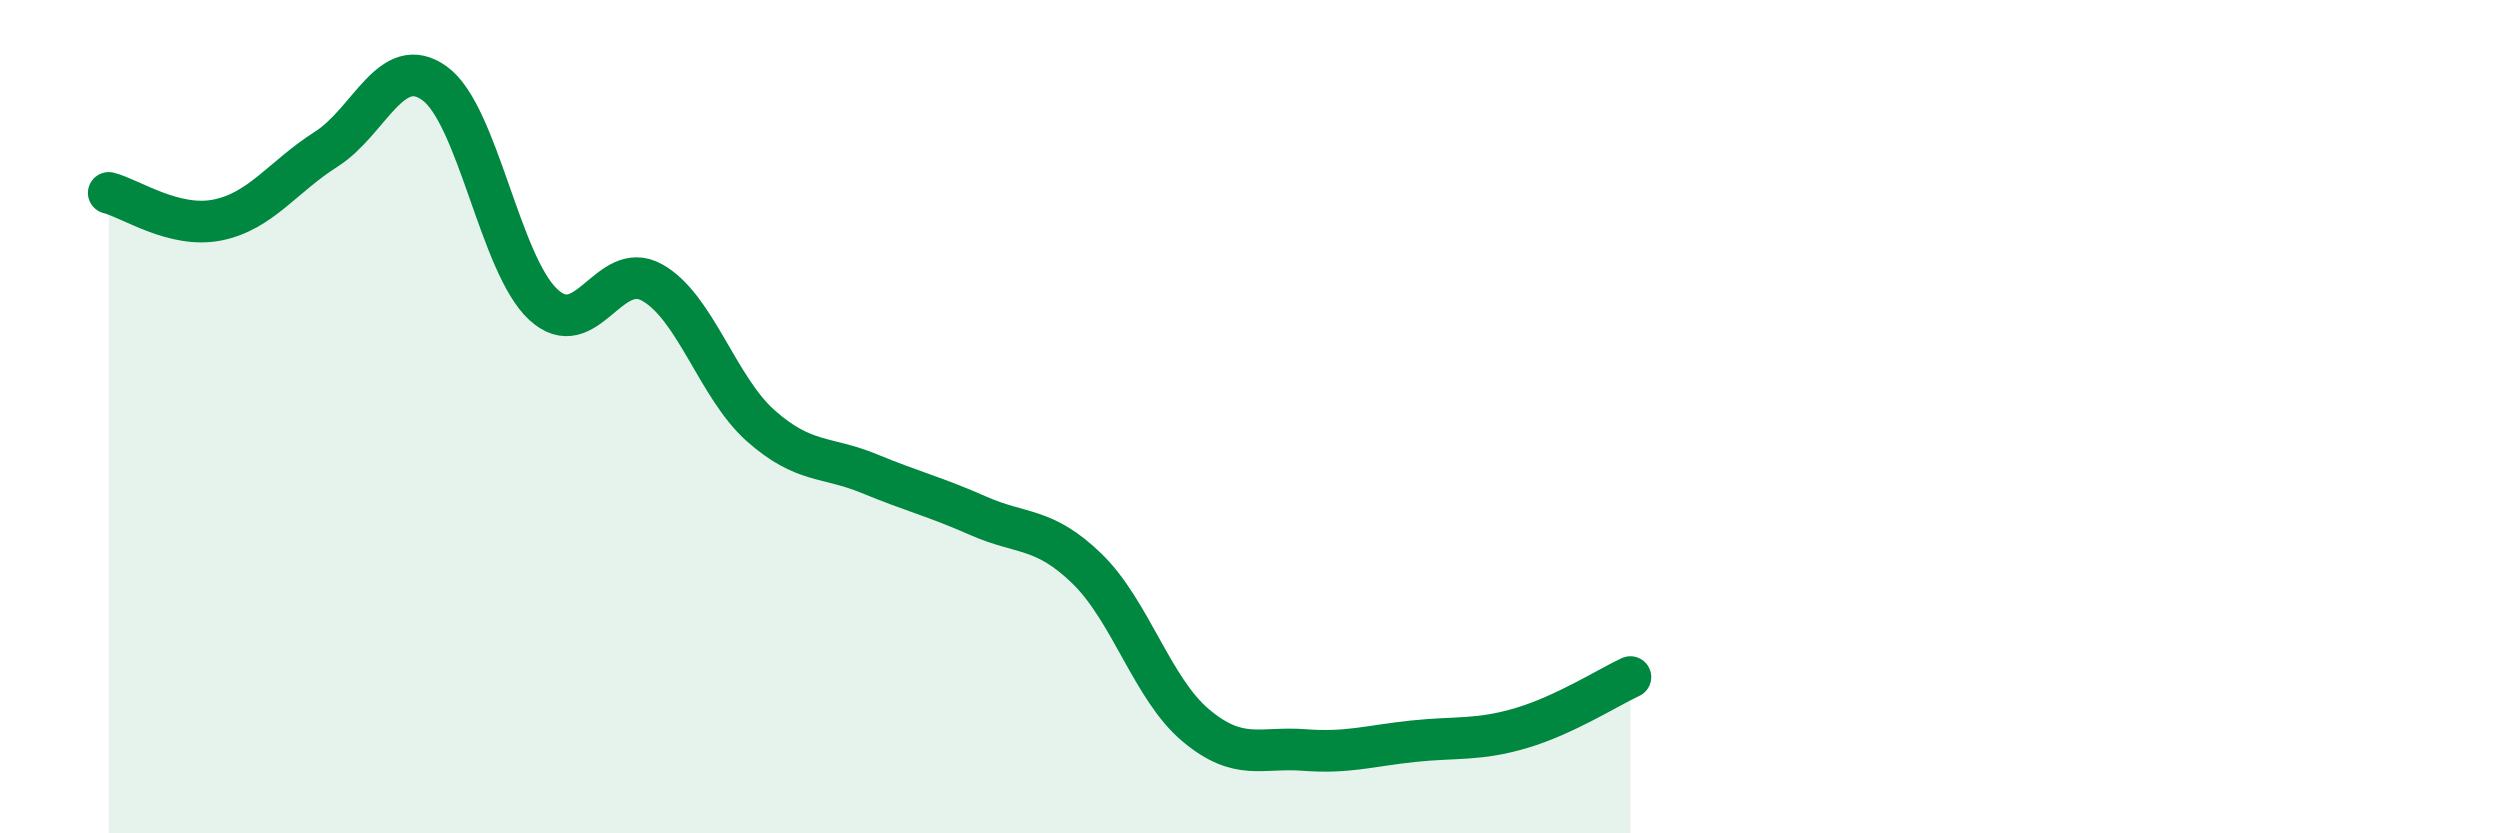 
    <svg width="60" height="20" viewBox="0 0 60 20" xmlns="http://www.w3.org/2000/svg">
      <path
        d="M 2.61,4.63 C 3.13,4.76 4.18,5.49 5.22,5.28 C 6.26,5.07 6.79,4.24 7.83,3.58 C 8.87,2.92 9.39,1.25 10.43,2 C 11.47,2.75 12,6.35 13.04,7.31 C 14.08,8.27 14.61,6.2 15.65,6.78 C 16.69,7.36 17.22,9.3 18.26,10.22 C 19.3,11.14 19.83,10.94 20.87,11.37 C 21.91,11.8 22.44,11.92 23.48,12.38 C 24.52,12.84 25.05,12.64 26.09,13.65 C 27.13,14.66 27.66,16.54 28.7,17.41 C 29.74,18.28 30.26,17.92 31.3,18 C 32.34,18.08 32.87,17.9 33.91,17.79 C 34.95,17.68 35.48,17.78 36.52,17.47 C 37.56,17.16 38.61,16.49 39.13,16.25L39.13 20L2.61 20Z"
        fill="#008740"
        opacity="0.1"
        stroke-linecap="round"
        stroke-linejoin="round"
      />
      <path
        d="M 2.61,4.63 C 3.13,4.76 4.18,5.49 5.22,5.28 C 6.26,5.07 6.79,4.24 7.83,3.58 C 8.87,2.92 9.39,1.25 10.43,2 C 11.47,2.75 12,6.35 13.04,7.31 C 14.08,8.27 14.61,6.2 15.65,6.78 C 16.69,7.36 17.22,9.3 18.26,10.22 C 19.3,11.14 19.83,10.94 20.87,11.37 C 21.91,11.8 22.44,11.92 23.48,12.38 C 24.52,12.84 25.05,12.64 26.09,13.65 C 27.13,14.66 27.66,16.54 28.7,17.41 C 29.74,18.28 30.26,17.92 31.3,18 C 32.34,18.08 32.87,17.9 33.91,17.79 C 34.95,17.68 35.48,17.78 36.52,17.47 C 37.56,17.16 38.61,16.49 39.13,16.25"
        stroke="#008740"
        stroke-width="1"
        fill="none"
        stroke-linecap="round"
        stroke-linejoin="round"
      />
    </svg>
  